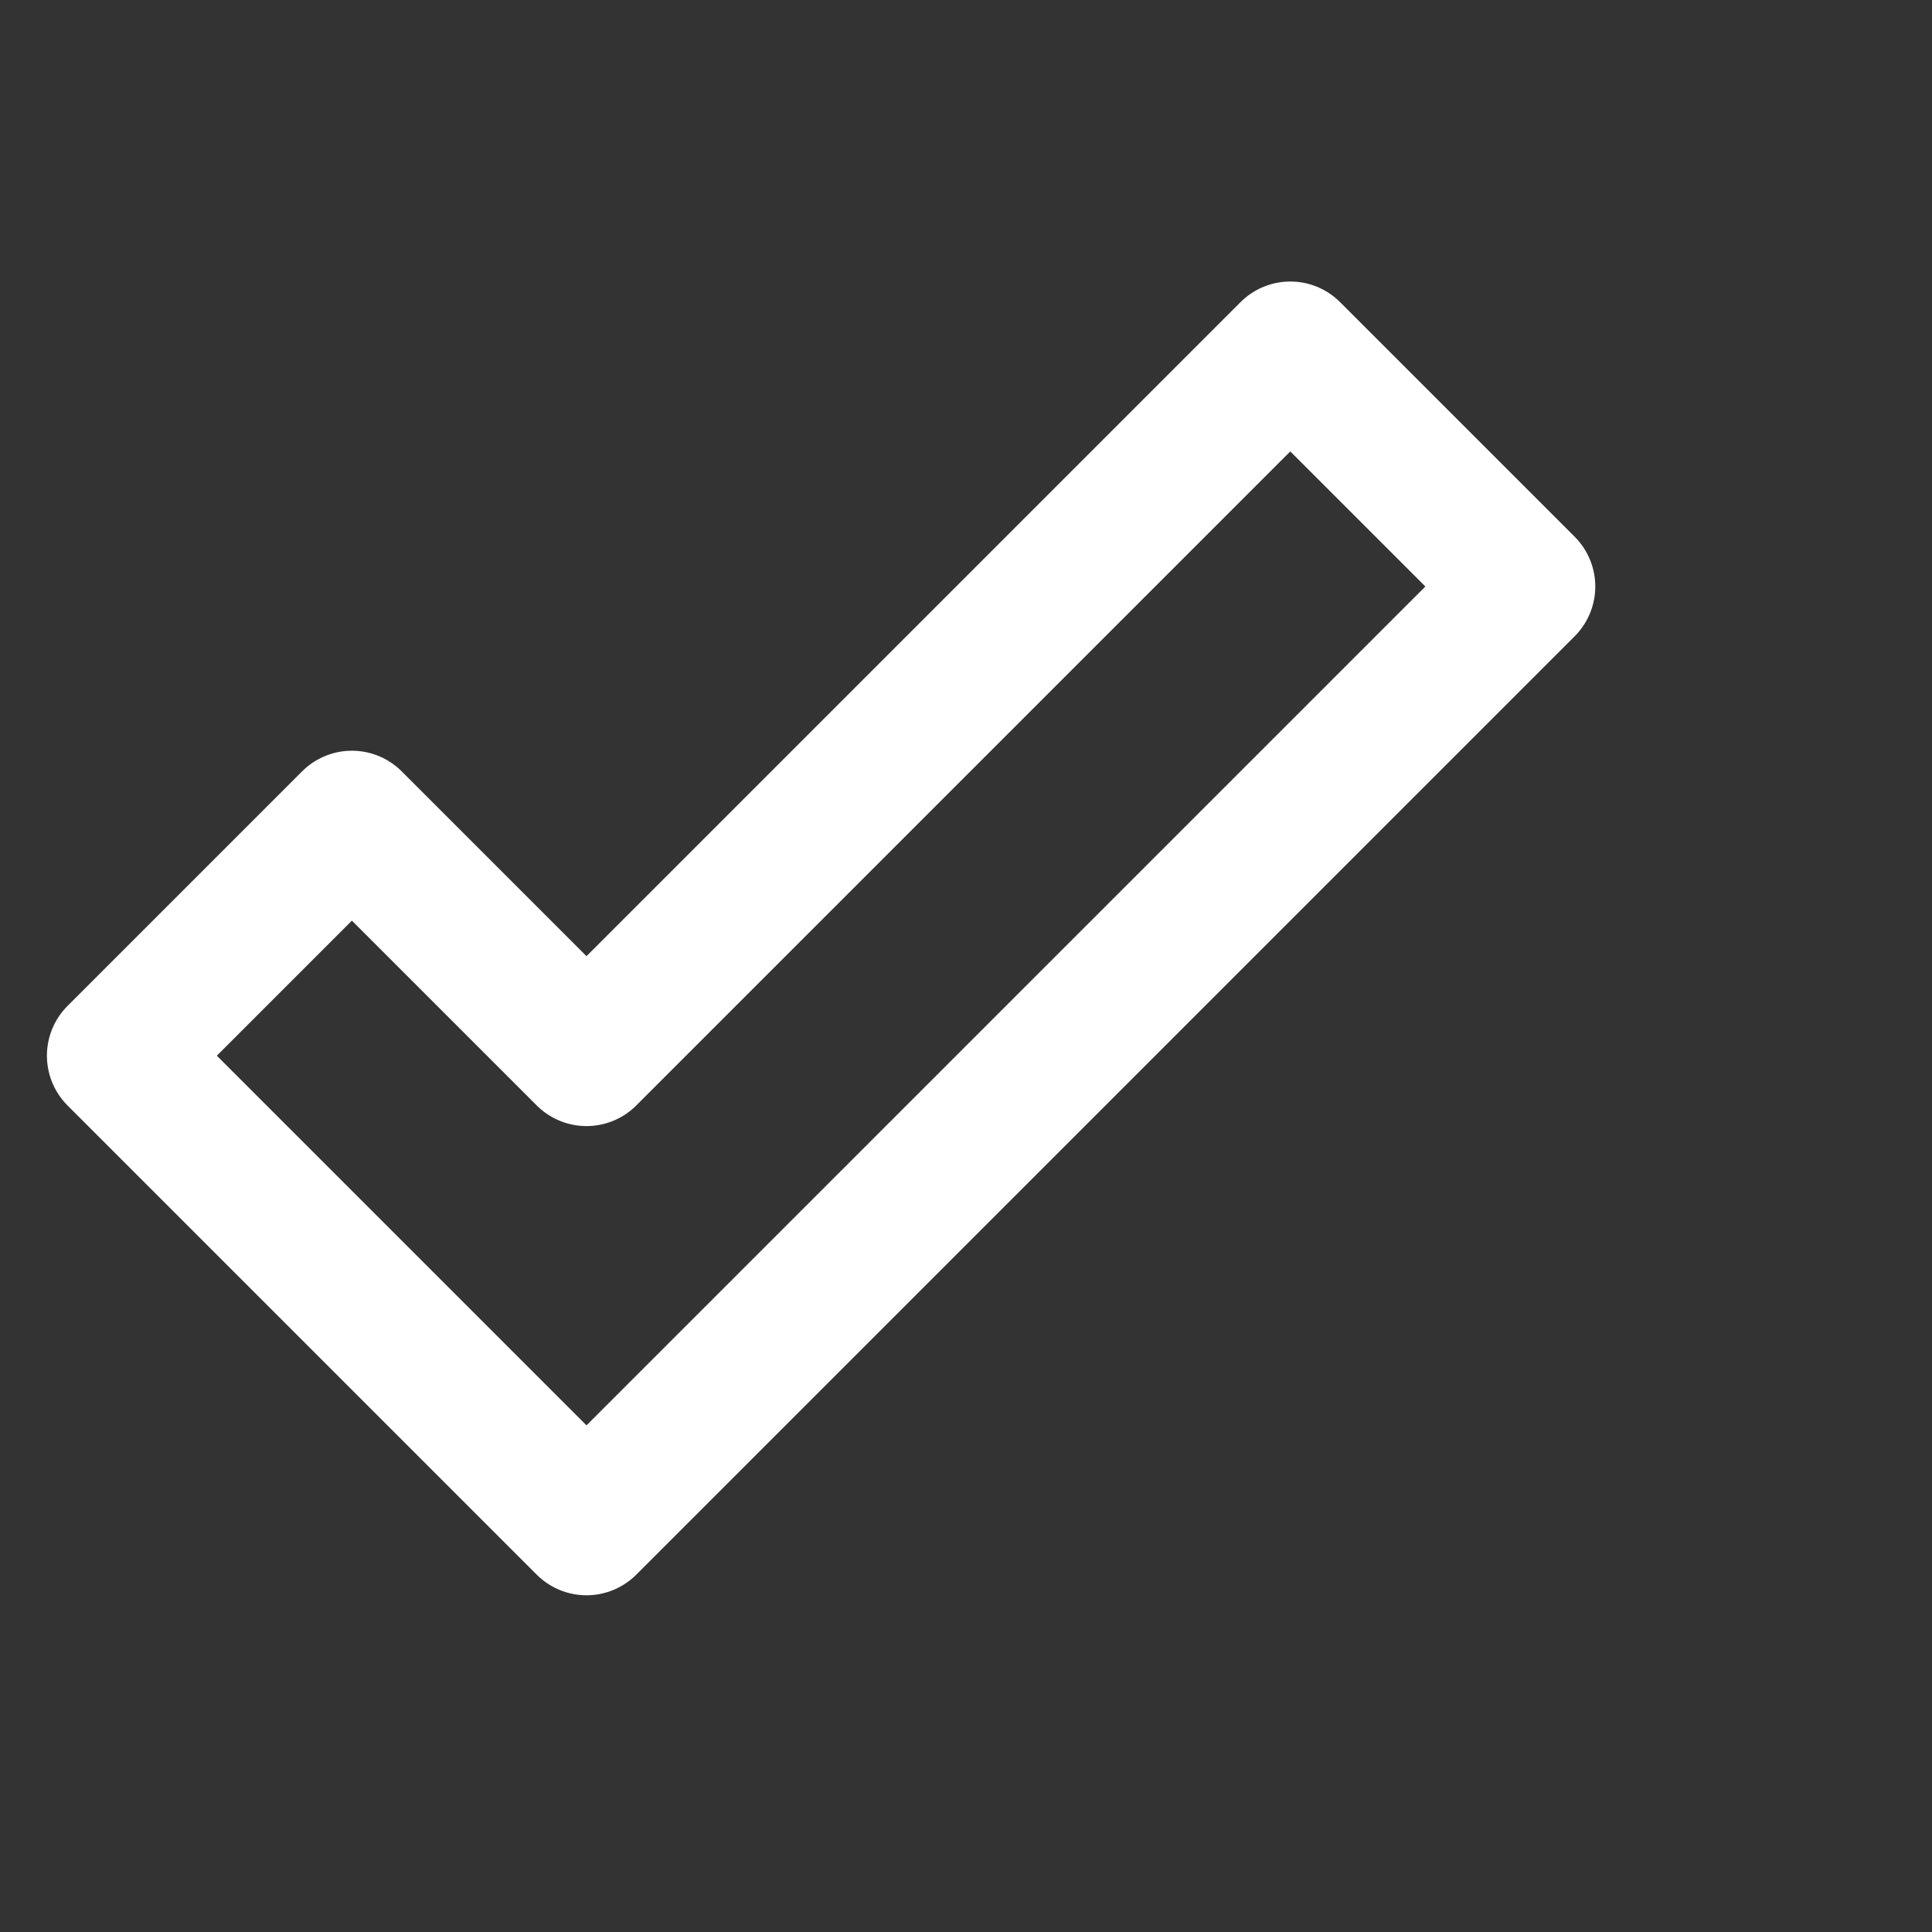 <svg xmlns="http://www.w3.org/2000/svg" width="70" height="70" viewBox="0 0 70 70" stroke="#fff" stroke-linejoin="round" stroke-width="6" fill="none"><rect x="0" y="0" width="70" height="70" fill="#333333" stroke="none"/><path d="M4.25 38.25l8.5-8.5 8.5 8.5 25.5-25.5 8.5 8.5-34 34-17-17z" stroke-width="5.1"/></svg>